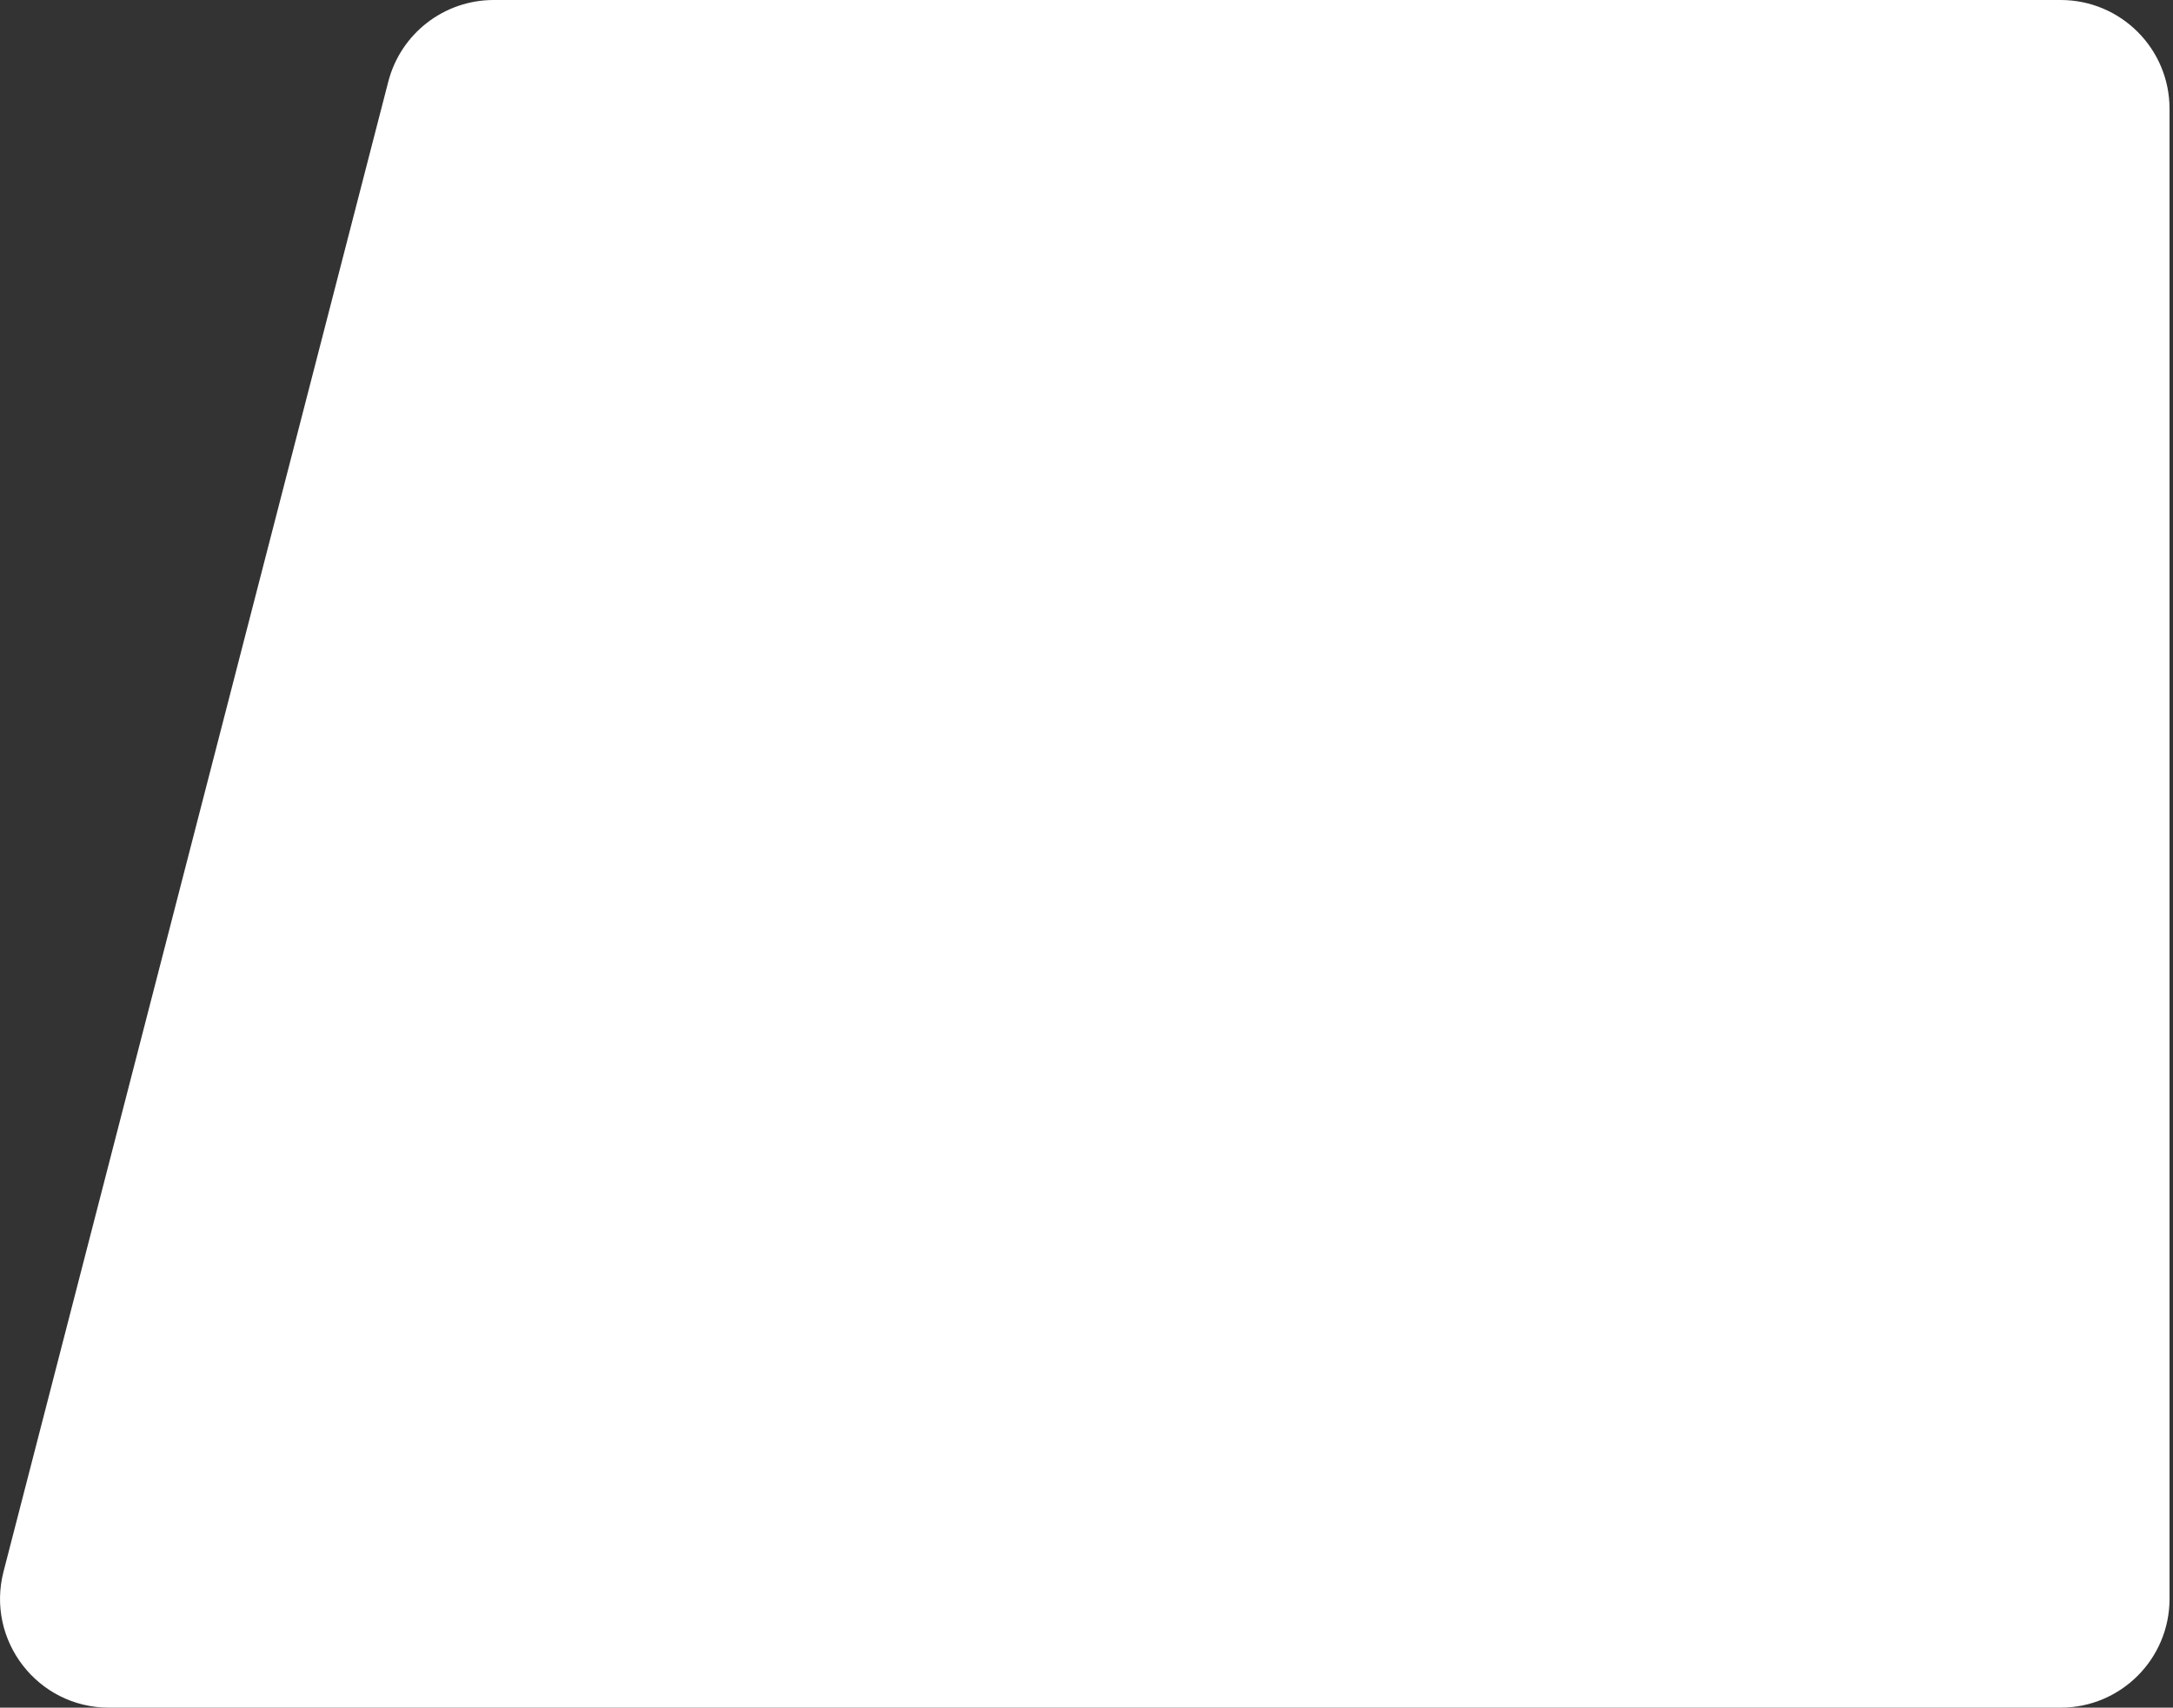 <?xml version="1.0" encoding="UTF-8"?> <svg xmlns="http://www.w3.org/2000/svg" width="579" height="455" viewBox="0 0 579 455" fill="none"><rect x="0" y="0" width="579" height="455" fill="#333333" stroke="none"/><path d="M103.462 21.749C106.769 8.945 118.318 0 131.541 0H549.079C565.095 0 578.079 12.984 578.079 29V426C578.079 442.016 565.095 455 549.079 455H29.019C10.059 455 -3.801 437.106 0.94 418.749L103.462 21.749Z" fill="white"></path></svg> 
